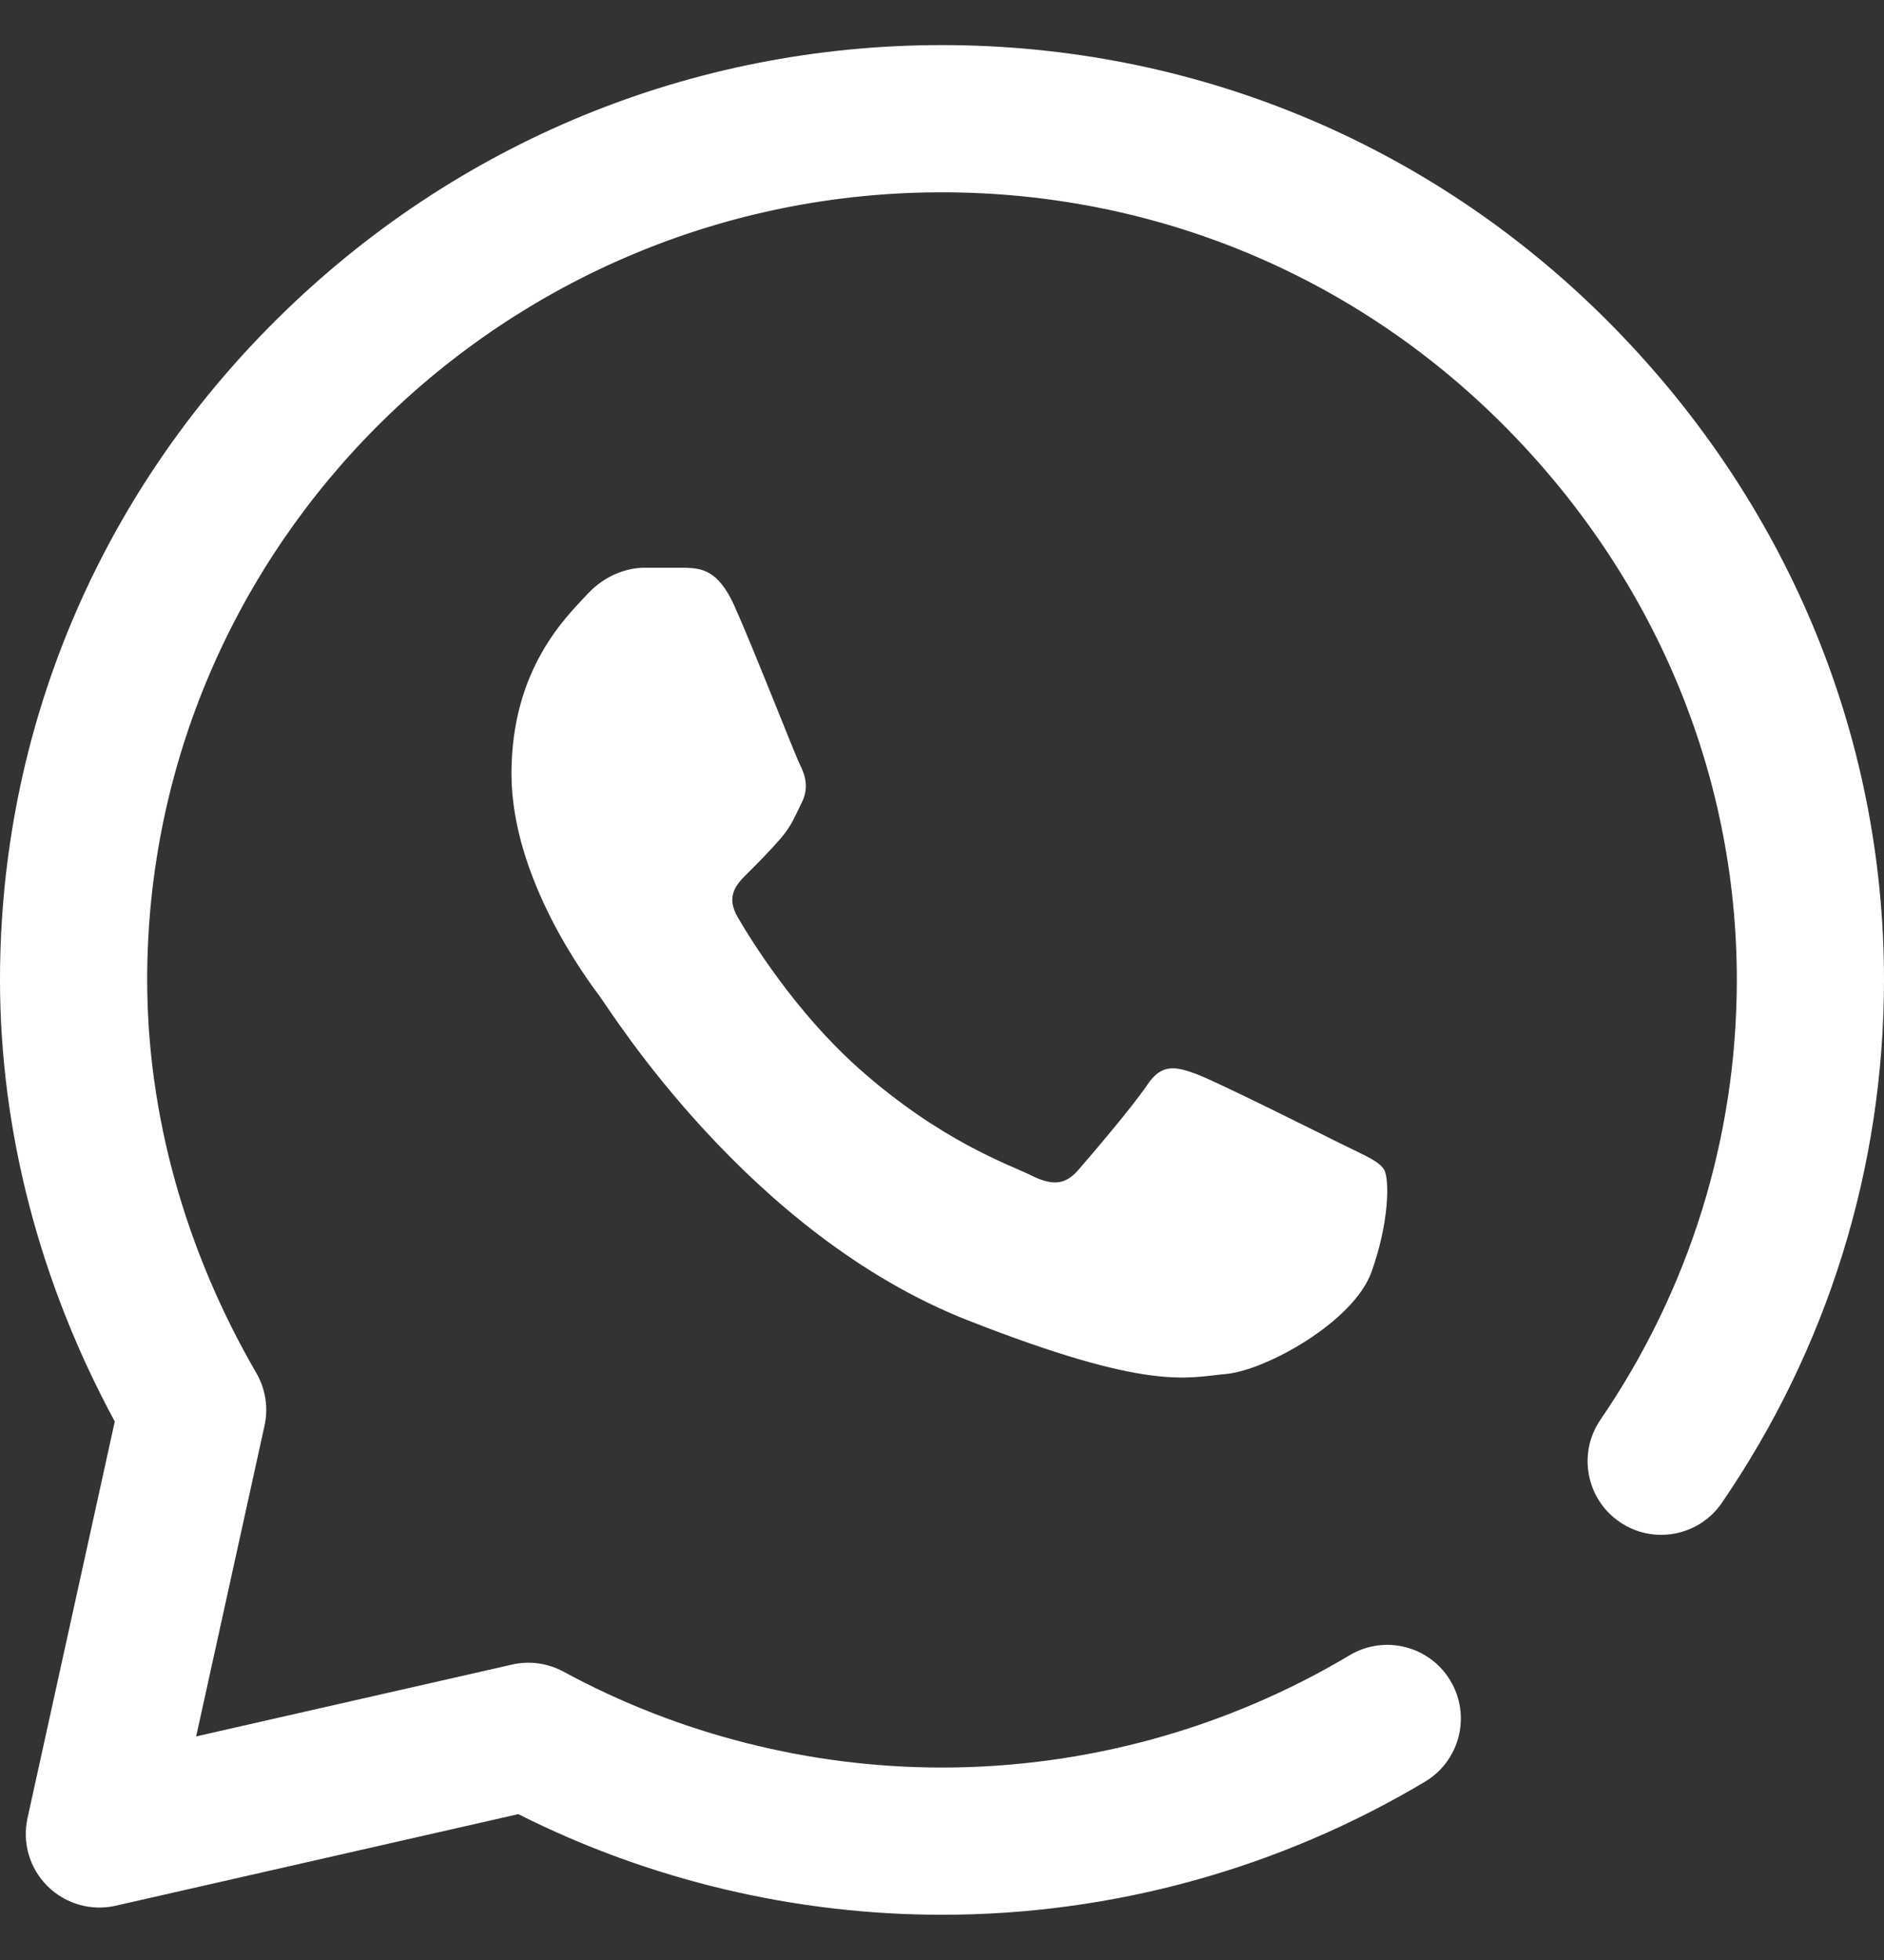 <?xml version="1.0" encoding="UTF-8"?> <svg xmlns="http://www.w3.org/2000/svg" width="25" height="26" viewBox="0 0 25 26" fill="none"><rect x="0" y="0" width="25" height="26" fill="#333333" stroke="none"/> <g clip-path="url(#clip0)"> <path d="M12.5 25.4H12.495C10.544 25.399 8.611 24.939 6.878 24.065L1.535 25.28C1.209 25.354 0.868 25.256 0.631 25.021C0.393 24.785 0.293 24.445 0.365 24.118L1.523 18.857C0.528 17.02 0.003 15.008 0 13.014C0 13.007 0 13 0 12.993C0.001 9.688 1.308 6.575 3.68 4.229C6.047 1.887 9.179 0.598 12.5 0.598C15.828 0.599 18.955 1.89 21.306 4.232C23.689 6.606 25.001 9.722 25 13.003C24.999 15.484 24.255 17.881 22.849 19.935C22.545 20.38 21.937 20.494 21.492 20.189C21.047 19.885 20.933 19.277 21.238 18.832C22.42 17.104 23.046 15.088 23.047 13.003C23.048 10.244 21.94 7.621 19.927 5.615C17.945 3.64 15.307 2.552 12.499 2.551C6.693 2.551 1.965 7.226 1.953 12.976C1.953 12.982 1.953 12.988 1.953 12.995C1.953 14.774 2.453 16.579 3.401 18.213C3.524 18.425 3.563 18.675 3.51 18.913L2.603 23.034L6.795 22.081C7.026 22.028 7.269 22.062 7.477 22.175C9.009 23.006 10.744 23.446 12.495 23.447H12.5C14.404 23.447 16.274 22.932 17.908 21.958C18.371 21.681 18.971 21.833 19.247 22.296C19.523 22.759 19.372 23.359 18.909 23.635C16.972 24.79 14.756 25.4 12.5 25.4H12.5ZM9.742 8.03C9.528 7.556 9.302 7.539 9.098 7.531H8.55C8.36 7.531 8.05 7.603 7.788 7.888C7.526 8.173 6.787 8.862 6.787 10.264C6.787 11.666 7.812 13.021 7.955 13.212C8.098 13.402 9.933 16.371 12.839 17.513C15.254 18.462 15.746 18.274 16.27 18.226C16.794 18.179 17.962 17.537 18.2 16.871C18.438 16.206 18.438 15.636 18.367 15.517C18.295 15.398 18.105 15.327 17.819 15.184C17.532 15.042 16.131 14.34 15.869 14.245C15.607 14.15 15.416 14.103 15.226 14.388C15.035 14.673 14.473 15.332 14.307 15.522C14.14 15.713 13.973 15.736 13.687 15.594C13.401 15.451 12.49 15.145 11.397 14.174C10.547 13.418 9.957 12.455 9.791 12.17C9.624 11.885 9.773 11.73 9.916 11.588C10.044 11.461 10.218 11.286 10.361 11.12C10.504 10.954 10.545 10.835 10.64 10.645C10.735 10.454 10.688 10.288 10.616 10.146C10.545 10.003 9.996 8.594 9.742 8.03" fill="white"></path> </g> <defs> <clipPath id="clip0"> <rect width="25" height="25" fill="white" transform="translate(0 0.5)"></rect> </clipPath> </defs> </svg> 